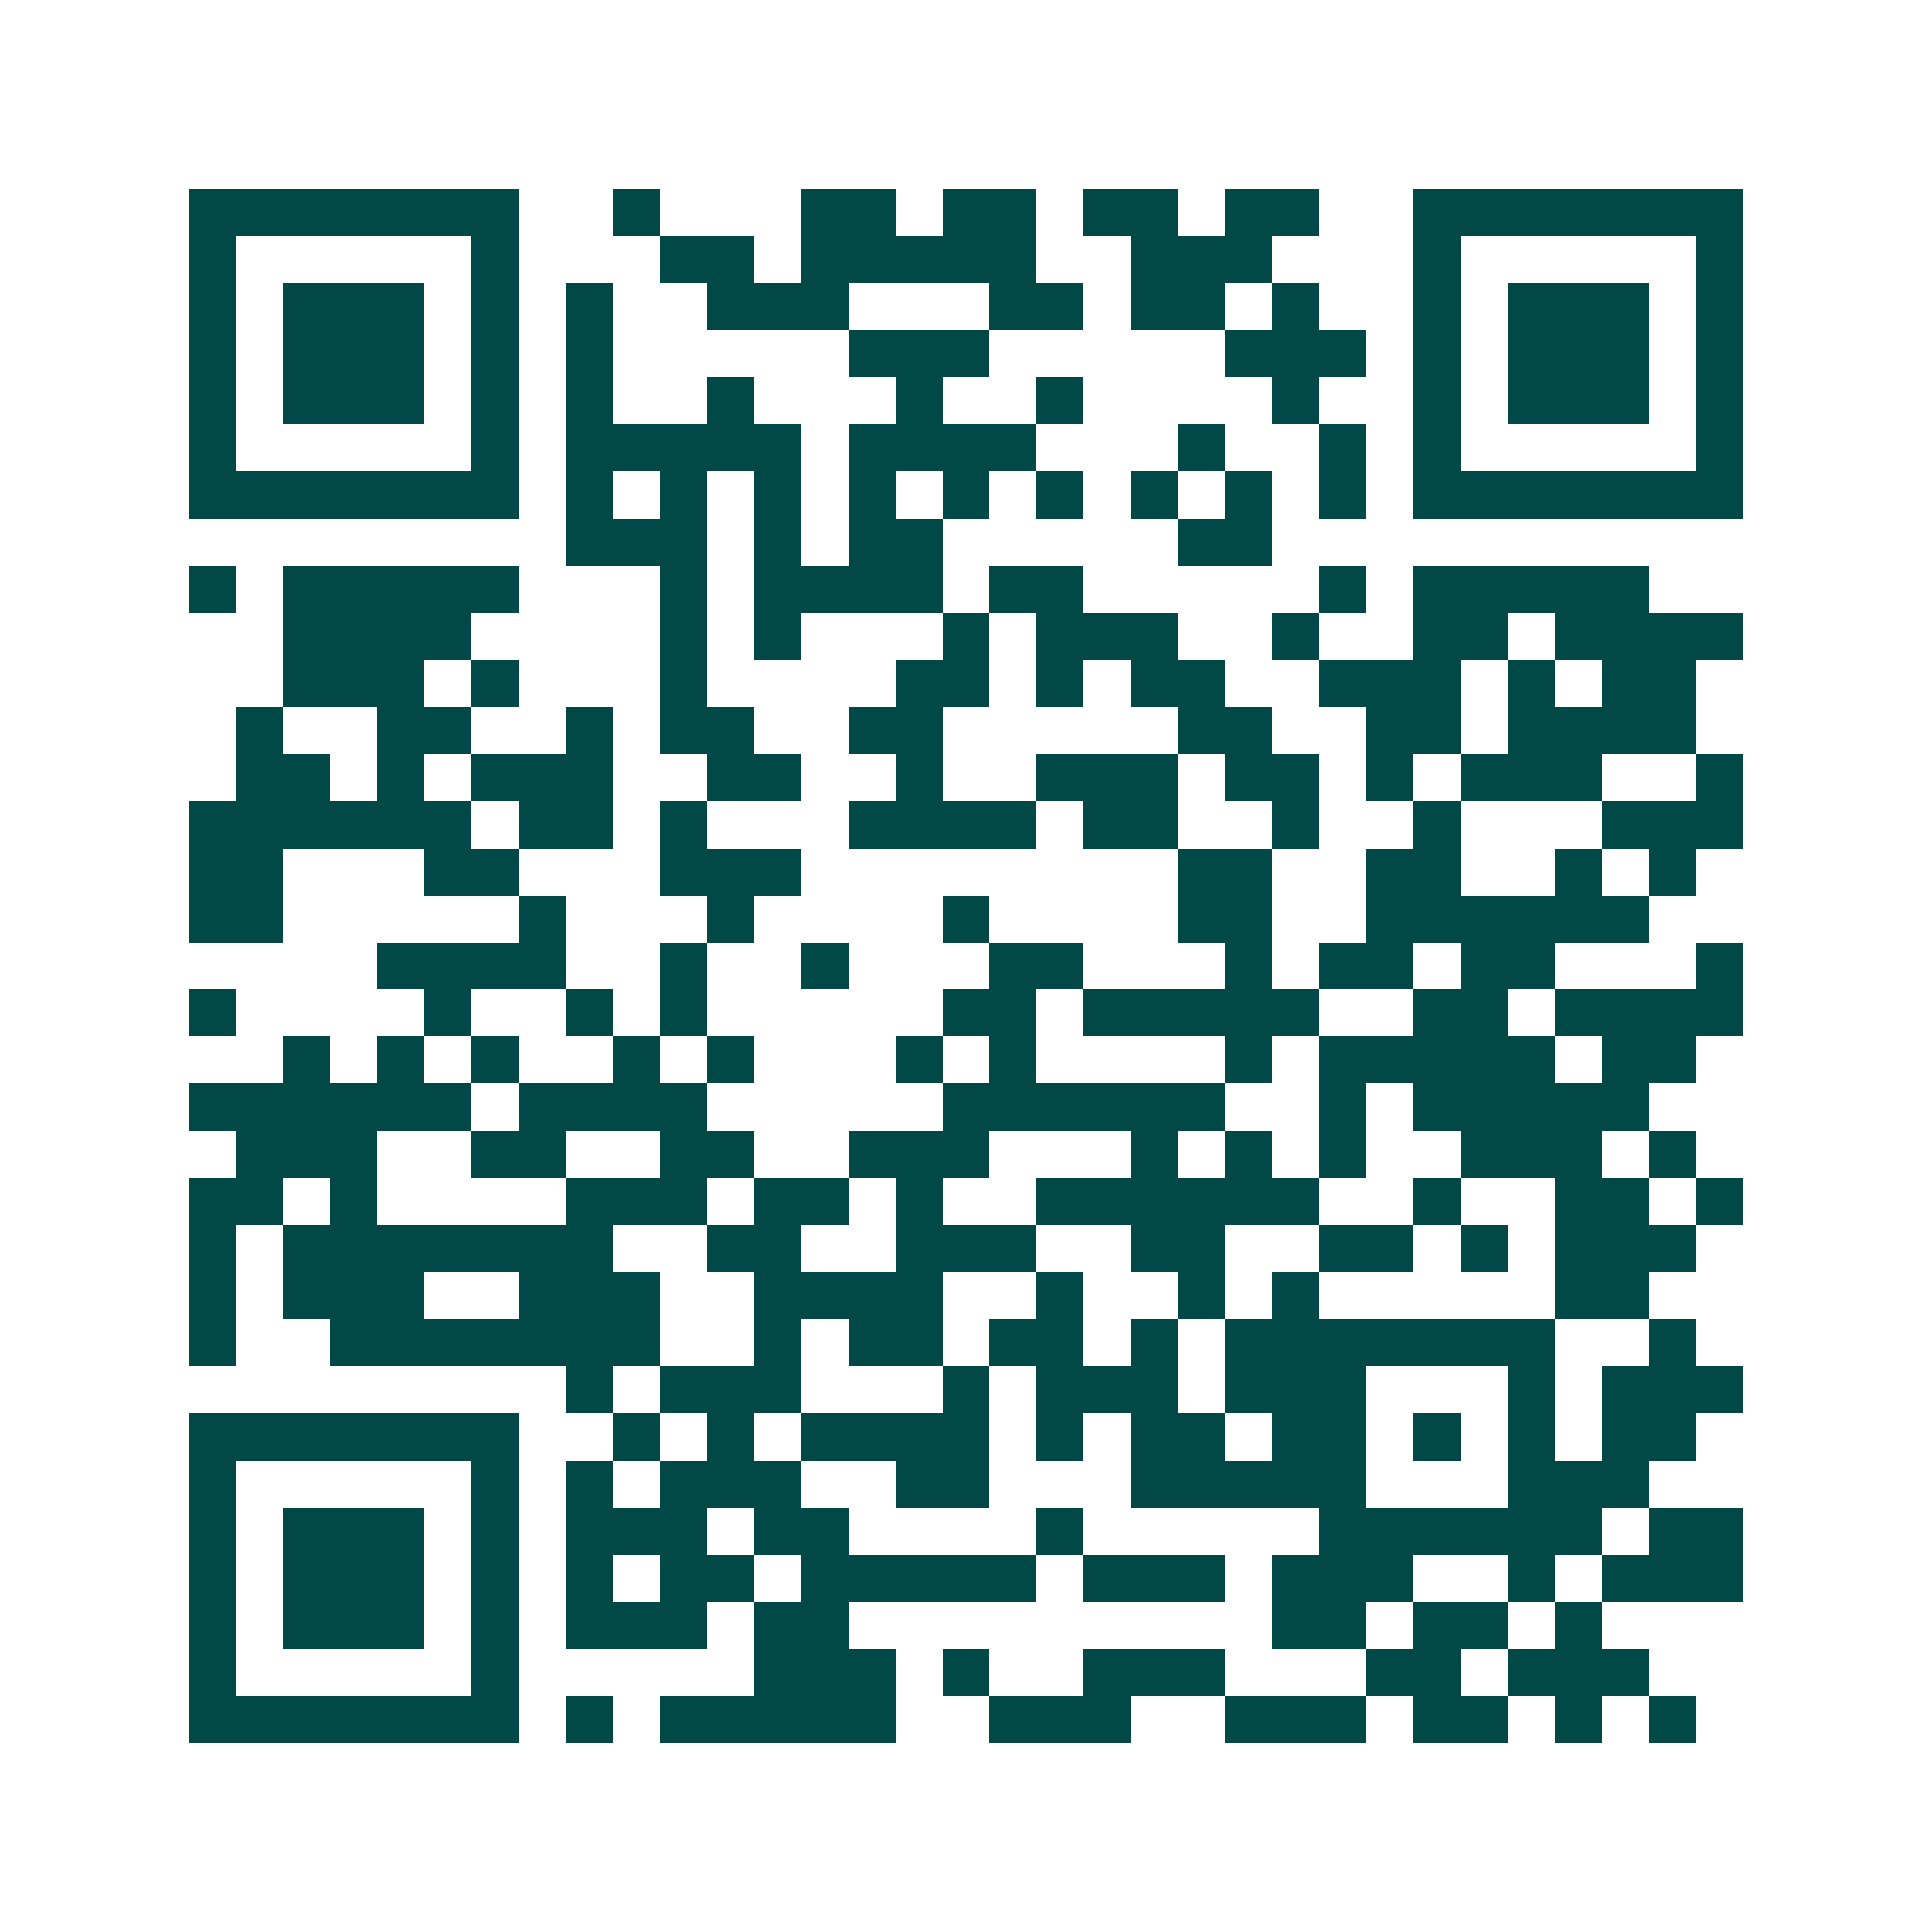 <svg xmlns="http://www.w3.org/2000/svg" width="200" height="200" viewBox="0 0 41 41" shape-rendering="crispEdges"><path fill="#ffffff" d="M0 0h41v41H0z"/><path stroke="#014847" d="M4 4.5h7m2 0h1m3 0h2m1 0h2m1 0h2m1 0h2m2 0h7M4 5.5h1m5 0h1m3 0h2m1 0h5m2 0h3m3 0h1m5 0h1M4 6.5h1m1 0h3m1 0h1m1 0h1m2 0h3m3 0h2m1 0h2m1 0h1m2 0h1m1 0h3m1 0h1M4 7.5h1m1 0h3m1 0h1m1 0h1m5 0h3m5 0h3m1 0h1m1 0h3m1 0h1M4 8.5h1m1 0h3m1 0h1m1 0h1m2 0h1m3 0h1m2 0h1m4 0h1m2 0h1m1 0h3m1 0h1M4 9.5h1m5 0h1m1 0h5m1 0h4m3 0h1m2 0h1m1 0h1m5 0h1M4 10.5h7m1 0h1m1 0h1m1 0h1m1 0h1m1 0h1m1 0h1m1 0h1m1 0h1m1 0h1m1 0h7M12 11.5h3m1 0h1m1 0h2m5 0h2M4 12.5h1m1 0h5m3 0h1m1 0h4m1 0h2m5 0h1m1 0h5M6 13.5h4m4 0h1m1 0h1m3 0h1m1 0h3m2 0h1m2 0h2m1 0h4M6 14.5h3m1 0h1m3 0h1m4 0h2m1 0h1m1 0h2m2 0h3m1 0h1m1 0h2M5 15.5h1m2 0h2m2 0h1m1 0h2m2 0h2m5 0h2m2 0h2m1 0h4M5 16.5h2m1 0h1m1 0h3m2 0h2m2 0h1m2 0h3m1 0h2m1 0h1m1 0h3m2 0h1M4 17.5h6m1 0h2m1 0h1m3 0h4m1 0h2m2 0h1m2 0h1m3 0h3M4 18.5h2m3 0h2m3 0h3m8 0h2m2 0h2m2 0h1m1 0h1M4 19.5h2m5 0h1m3 0h1m4 0h1m4 0h2m2 0h6M8 20.5h4m2 0h1m2 0h1m3 0h2m3 0h1m1 0h2m1 0h2m3 0h1M4 21.5h1m4 0h1m2 0h1m1 0h1m5 0h2m1 0h5m2 0h2m1 0h4M6 22.5h1m1 0h1m1 0h1m2 0h1m1 0h1m3 0h1m1 0h1m4 0h1m1 0h5m1 0h2M4 23.5h6m1 0h4m5 0h6m2 0h1m1 0h5M5 24.5h3m2 0h2m2 0h2m2 0h3m3 0h1m1 0h1m1 0h1m2 0h3m1 0h1M4 25.5h2m1 0h1m4 0h3m1 0h2m1 0h1m2 0h6m2 0h1m2 0h2m1 0h1M4 26.5h1m1 0h7m2 0h2m2 0h3m2 0h2m2 0h2m1 0h1m1 0h3M4 27.5h1m1 0h3m2 0h3m2 0h4m2 0h1m2 0h1m1 0h1m5 0h2M4 28.5h1m2 0h7m2 0h1m1 0h2m1 0h2m1 0h1m1 0h7m2 0h1M12 29.5h1m1 0h3m3 0h1m1 0h3m1 0h3m3 0h1m1 0h3M4 30.5h7m2 0h1m1 0h1m1 0h4m1 0h1m1 0h2m1 0h2m1 0h1m1 0h1m1 0h2M4 31.5h1m5 0h1m1 0h1m1 0h3m2 0h2m3 0h5m3 0h3M4 32.5h1m1 0h3m1 0h1m1 0h3m1 0h2m4 0h1m5 0h6m1 0h2M4 33.5h1m1 0h3m1 0h1m1 0h1m1 0h2m1 0h5m1 0h3m1 0h3m2 0h1m1 0h3M4 34.5h1m1 0h3m1 0h1m1 0h3m1 0h2m9 0h2m1 0h2m1 0h1M4 35.5h1m5 0h1m5 0h3m1 0h1m2 0h3m3 0h2m1 0h3M4 36.5h7m1 0h1m1 0h5m2 0h3m2 0h3m1 0h2m1 0h1m1 0h1"/></svg>
